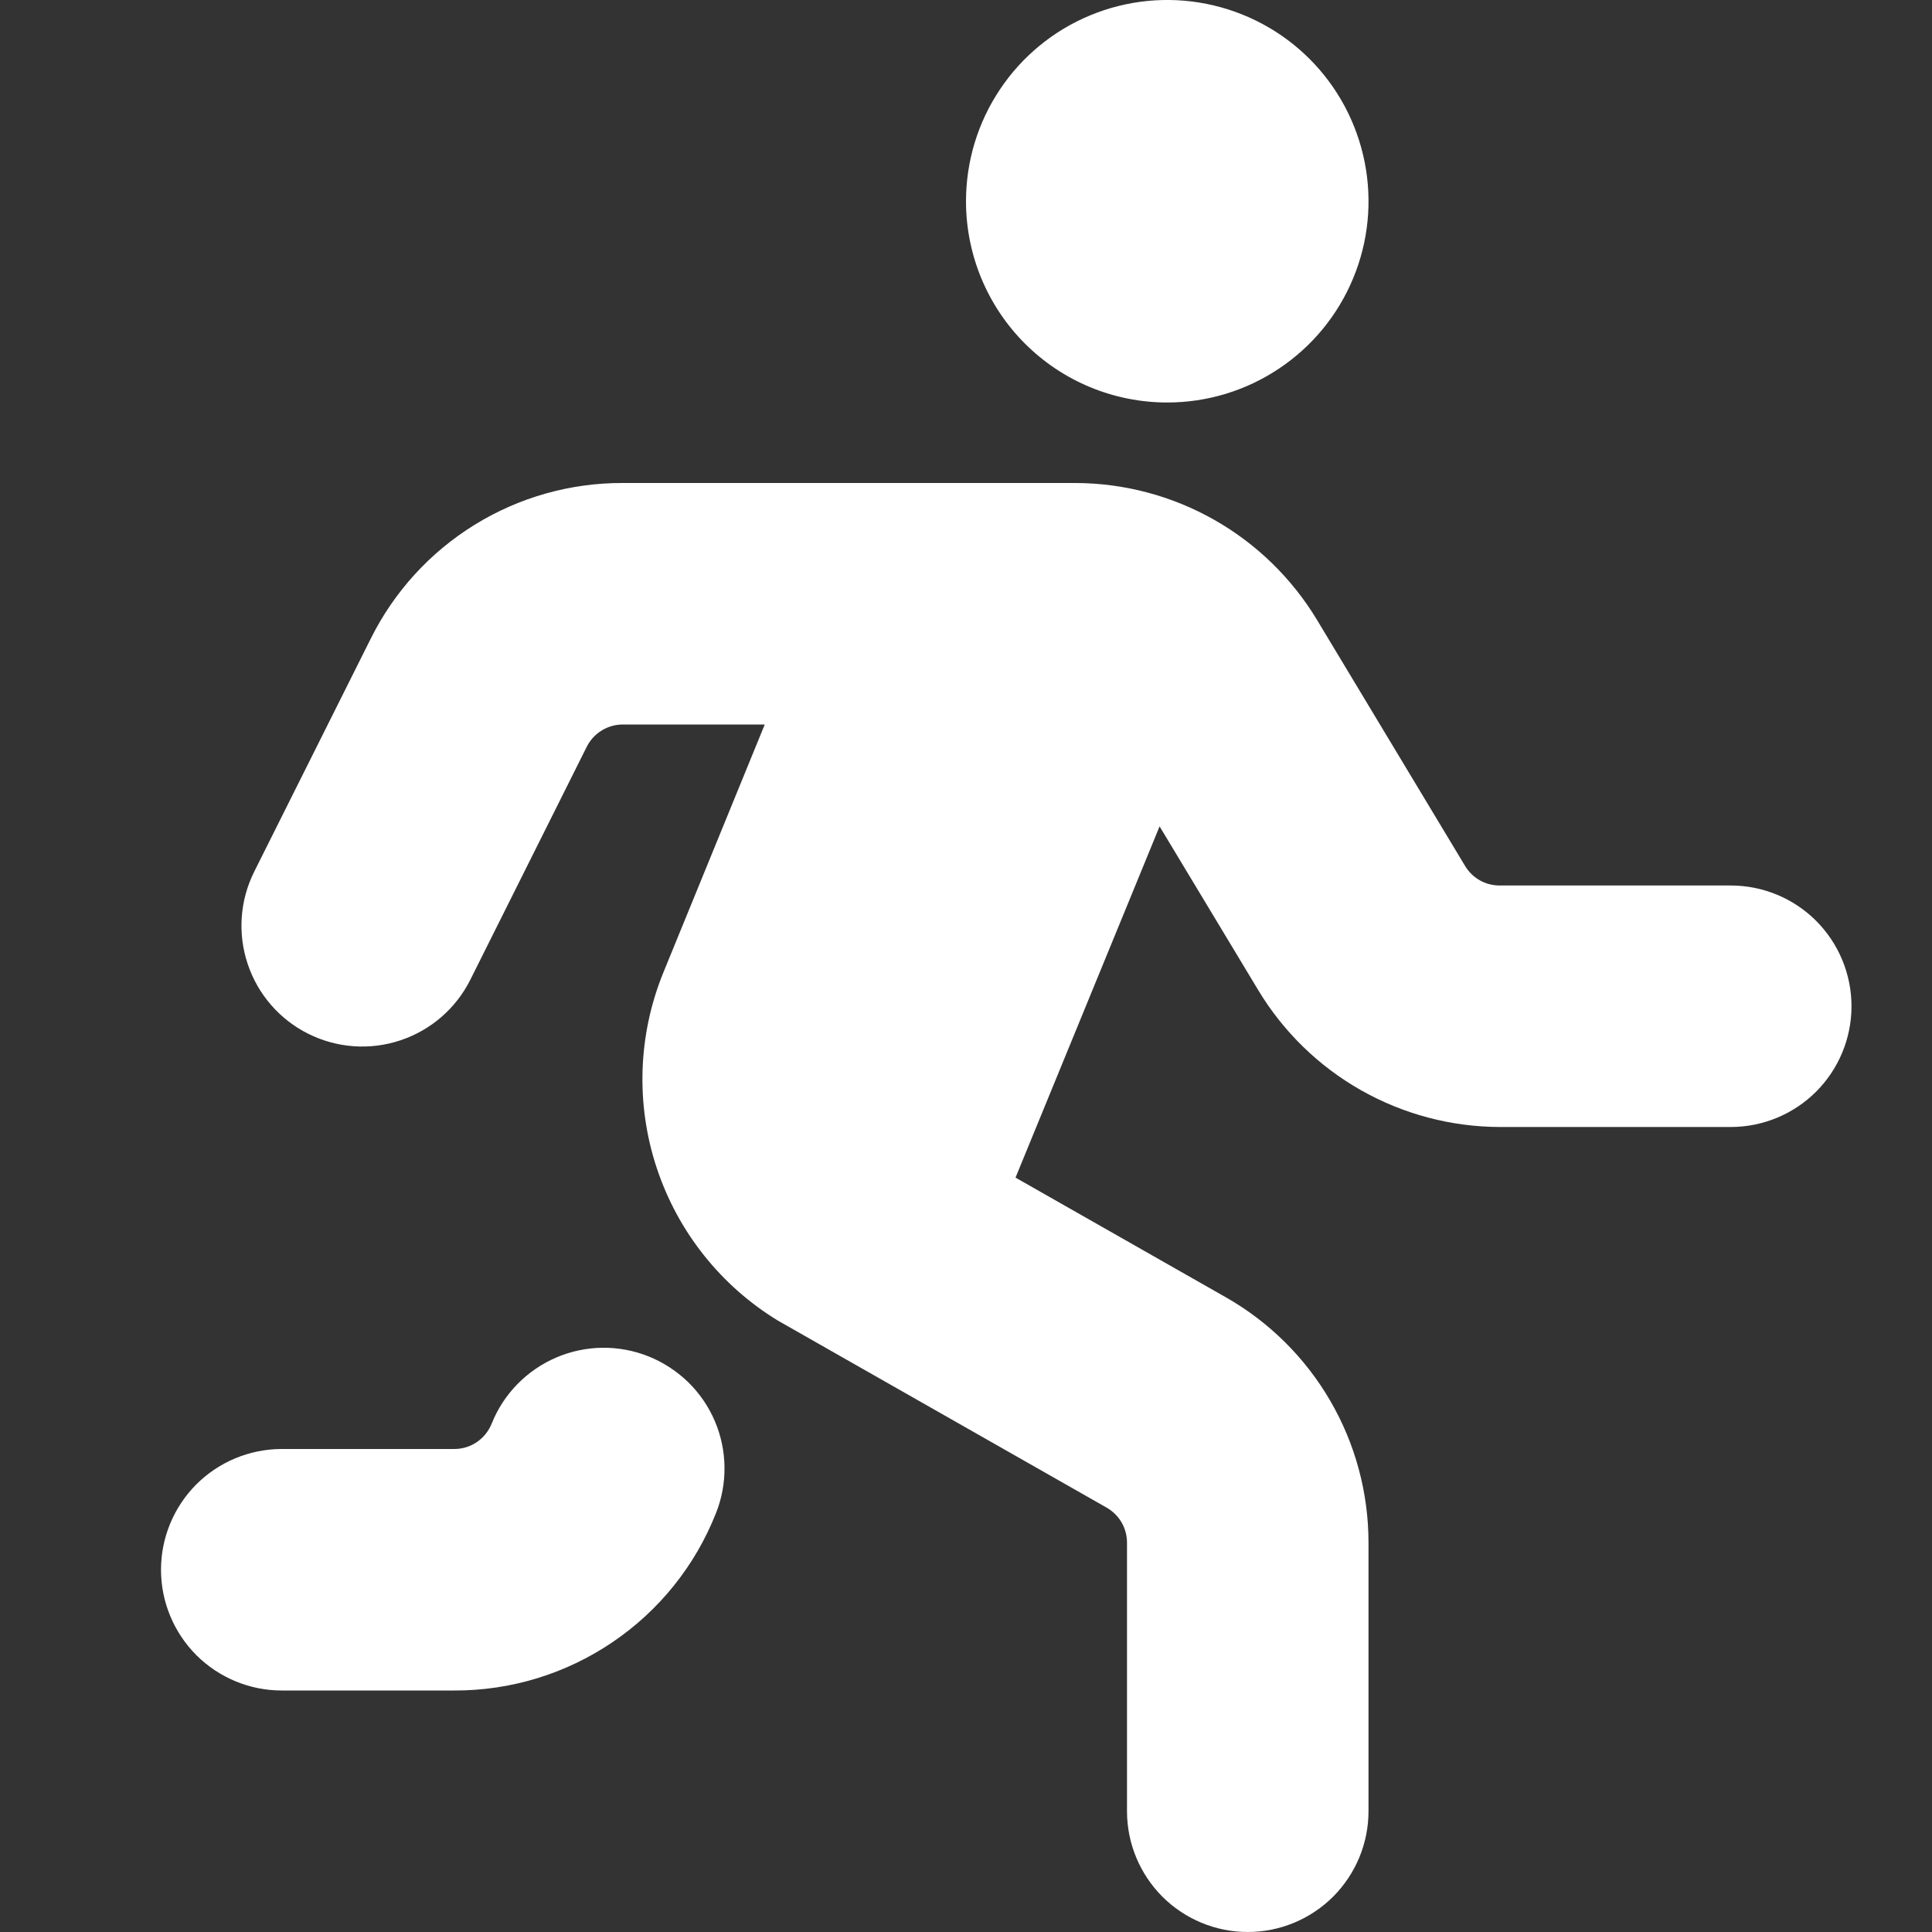 <?xml version="1.0" encoding="UTF-8"?> <svg xmlns="http://www.w3.org/2000/svg" width="30" height="30" viewBox="0 0 30 30" fill="none"><rect x="0" y="0" width="30" height="30" fill="#333333" stroke="none"/> <g clip-path="url(#clip0_635_5)"> <path d="M28.75 15.625C28.75 16.122 28.552 16.599 28.201 16.951C27.849 17.302 27.372 17.5 26.875 17.5H23.288C22.533 17.498 21.791 17.301 21.134 16.929C20.477 16.557 19.927 16.021 19.538 15.375L18.006 12.832L15.769 18.286L19.036 20.145C19.709 20.528 20.267 21.082 20.656 21.751C21.045 22.42 21.25 23.18 21.25 23.954V28.125C21.25 28.622 21.052 29.099 20.701 29.451C20.349 29.802 19.872 30 19.375 30C18.878 30 18.401 29.802 18.049 29.451C17.698 29.099 17.5 28.622 17.5 28.125V23.954C17.5 23.844 17.471 23.735 17.416 23.64C17.36 23.545 17.281 23.466 17.185 23.411L12.082 20.508C11.192 19.966 10.524 19.124 10.197 18.134C9.87 17.145 9.906 16.071 10.299 15.105L11.875 11.25H9.67C9.554 11.25 9.44 11.283 9.341 11.344C9.243 11.405 9.163 11.492 9.111 11.596L7.303 15.214C7.08 15.659 6.69 15.997 6.218 16.154C5.746 16.312 5.231 16.275 4.786 16.052C4.341 15.83 4.003 15.44 3.846 14.968C3.688 14.496 3.725 13.981 3.947 13.536L5.756 9.919C6.118 9.19 6.676 8.578 7.368 8.15C8.059 7.723 8.857 7.497 9.67 7.5H16.7C17.455 7.502 18.197 7.699 18.853 8.071C19.51 8.443 20.06 8.979 20.45 9.625L22.75 13.447C22.806 13.54 22.885 13.617 22.979 13.67C23.073 13.723 23.179 13.75 23.288 13.75H26.875C27.372 13.75 27.849 13.947 28.201 14.299C28.552 14.651 28.75 15.128 28.75 15.625ZM10.071 21.062C9.843 20.971 9.598 20.925 9.352 20.928C9.106 20.931 8.862 20.983 8.636 21.08C8.41 21.177 8.205 21.318 8.033 21.494C7.861 21.67 7.725 21.879 7.634 22.108C7.587 22.223 7.507 22.323 7.404 22.393C7.301 22.463 7.179 22.5 7.054 22.5H4.375C3.878 22.5 3.401 22.698 3.049 23.049C2.698 23.401 2.5 23.878 2.5 24.375C2.5 24.872 2.698 25.349 3.049 25.701C3.401 26.052 3.878 26.25 4.375 26.25H7.054C7.929 26.253 8.784 25.992 9.509 25.501C10.234 25.011 10.794 24.314 11.116 23.5C11.208 23.271 11.253 23.027 11.25 22.781C11.247 22.534 11.196 22.291 11.099 22.065C11.002 21.838 10.861 21.633 10.685 21.461C10.508 21.29 10.3 21.154 10.071 21.062ZM18.125 6.25C18.743 6.25 19.347 6.067 19.861 5.723C20.375 5.38 20.776 4.892 21.012 4.321C21.249 3.75 21.311 3.122 21.19 2.515C21.069 1.909 20.772 1.352 20.335 0.915C19.898 0.478 19.341 0.181 18.735 0.06C18.128 -0.061 17.5 0.001 16.929 0.238C16.358 0.474 15.87 0.875 15.527 1.389C15.183 1.903 15 2.507 15 3.125C15 3.954 15.329 4.749 15.915 5.335C16.501 5.921 17.296 6.25 18.125 6.25Z" fill="white"></path> </g> <defs> <clipPath id="clip0_635_5"> <rect width="30" height="30" fill="white"></rect> </clipPath> </defs> </svg> 